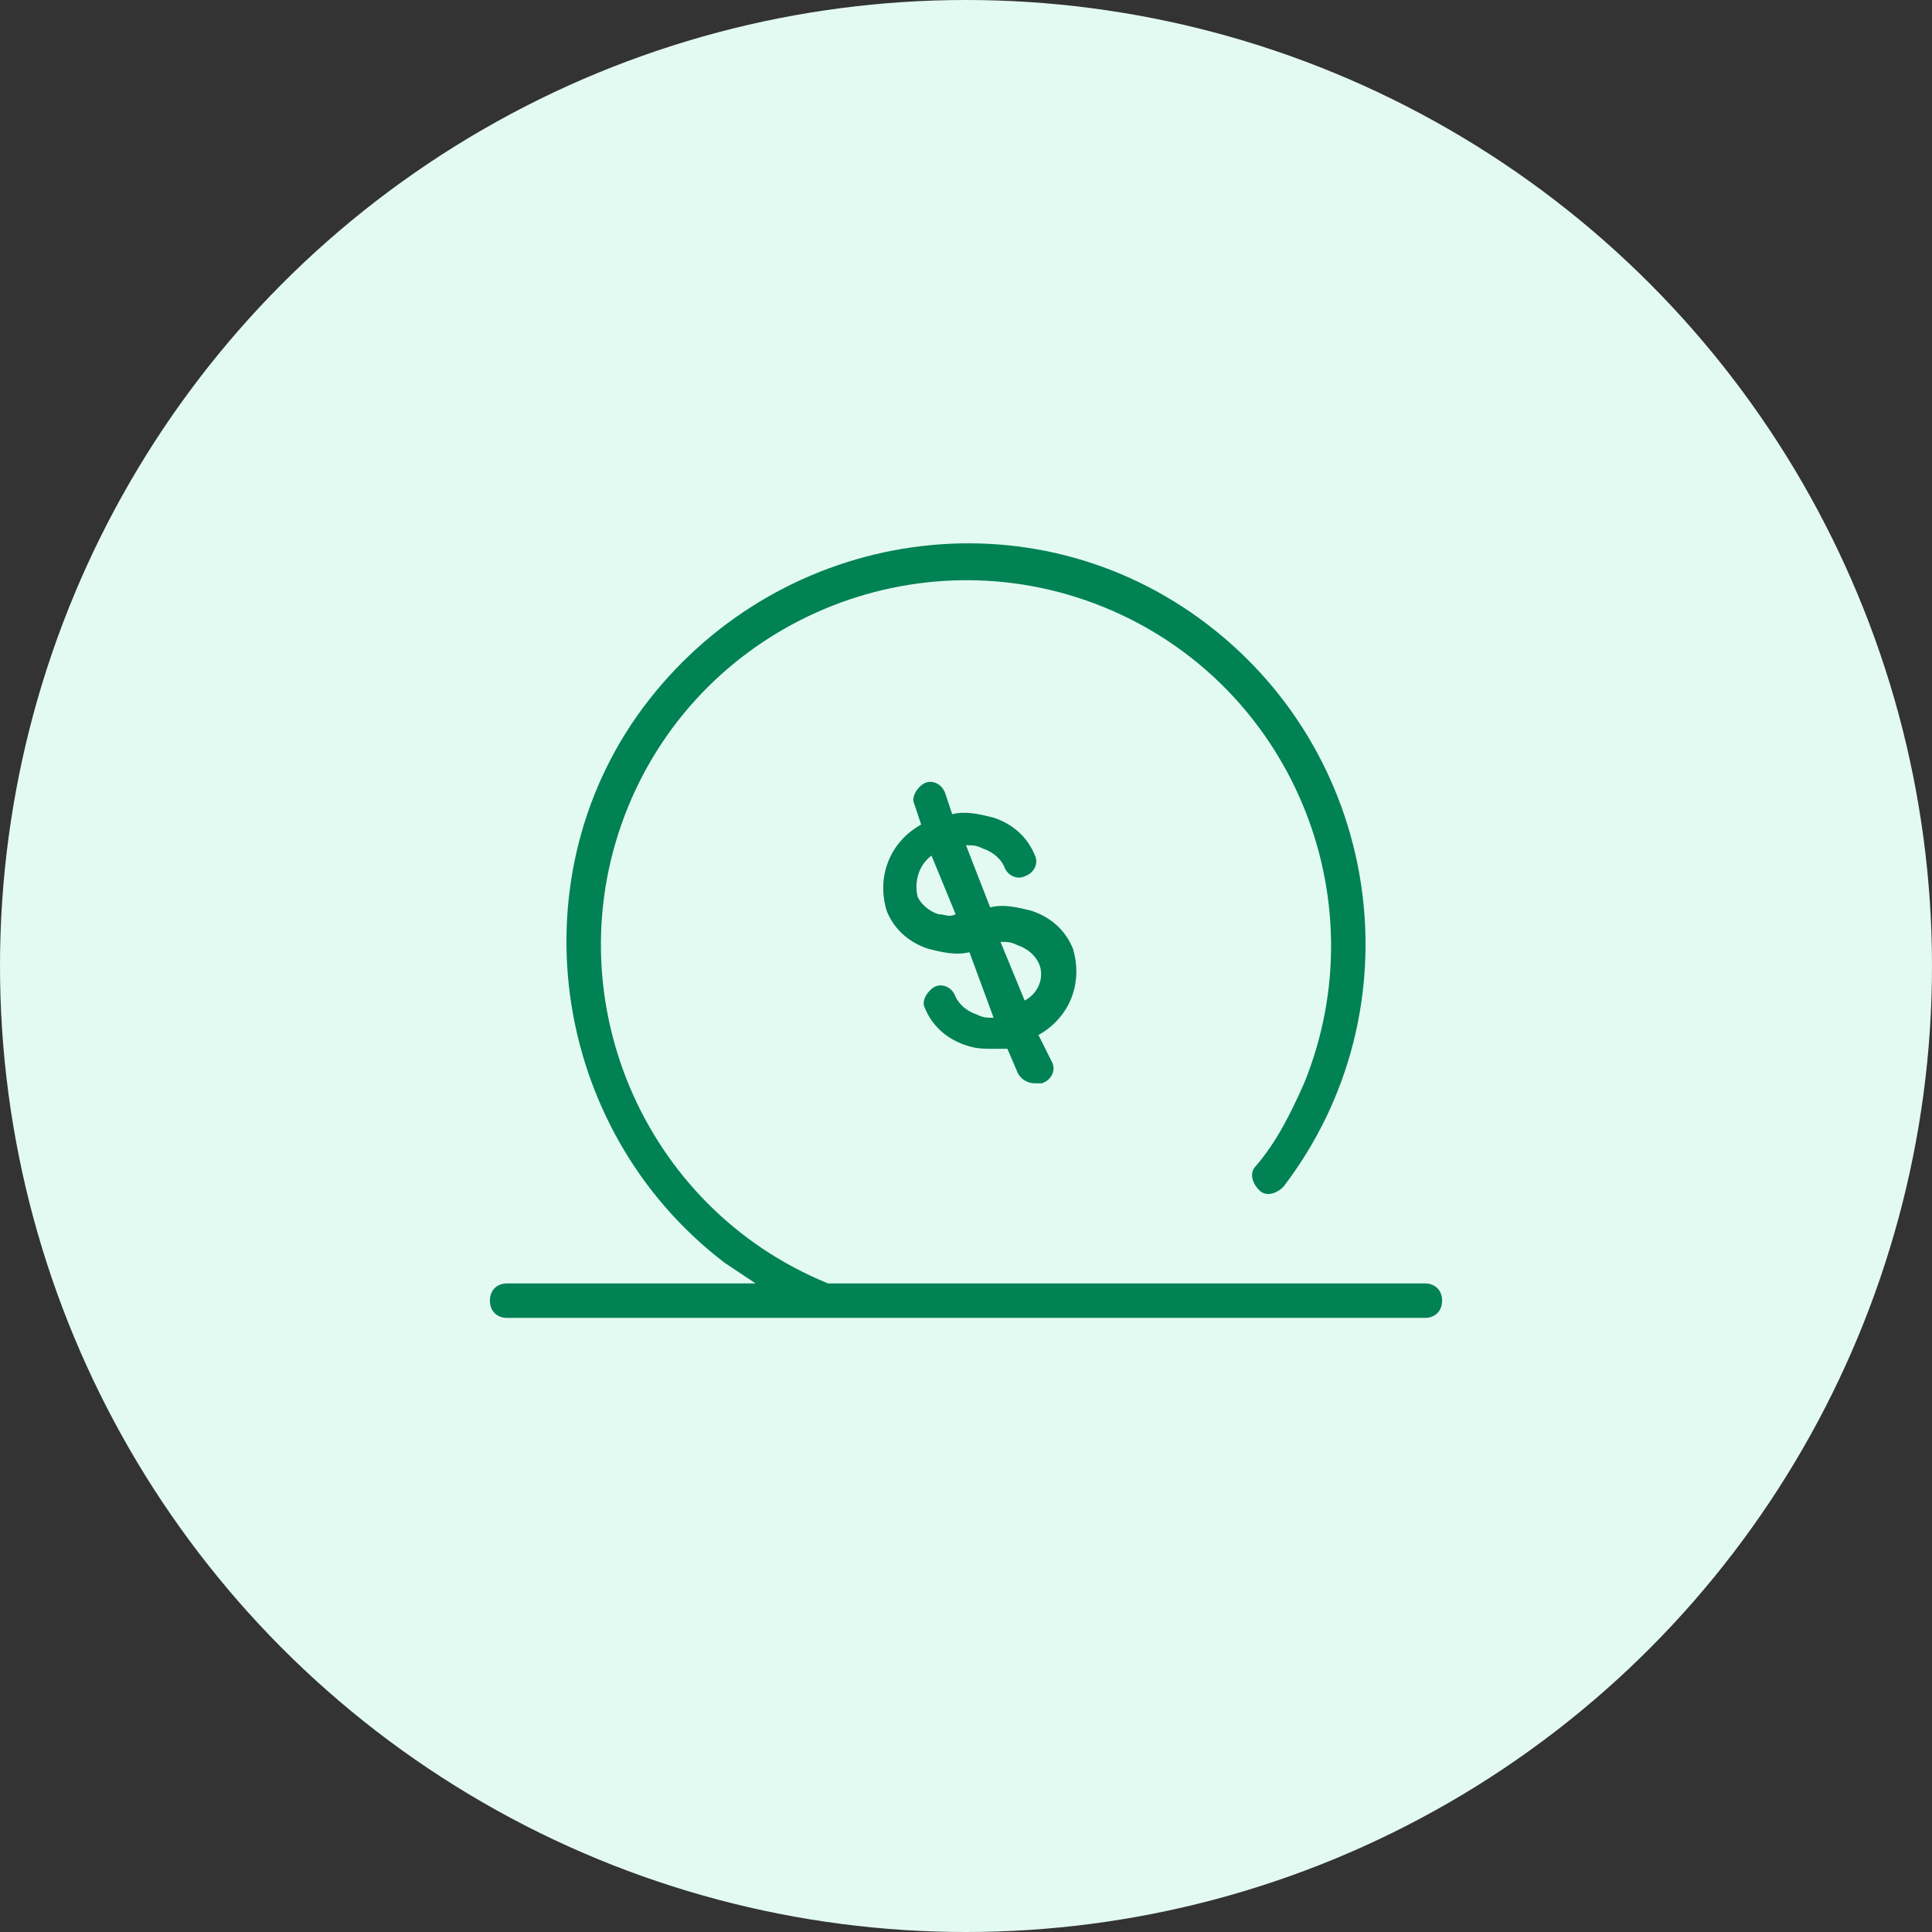 <?xml version="1.0" encoding="utf-8"?>
<!-- Generator: Adobe Illustrator 25.2.3, SVG Export Plug-In . SVG Version: 6.00 Build 0)  -->
<svg version="1.1" id="Layer_1" xmlns="http://www.w3.org/2000/svg" xmlns:xlink="http://www.w3.org/1999/xlink" x="0px" y="0px"
	 viewBox="0 0 56 56" style="enable-background:new 0 0 56 56;" xml:space="preserve">
<rect x="0" y="0" width="56" height="56" fill="#333333" stroke="none"/>
<style type="text/css">
	.st0{fill:#E3FAF2;}
	.st1{fill:#008254;}
</style>
<circle class="st0" cx="28" cy="28" r="28"/>
<g id="Strokes_-_working_icons">
	<g>
		<path class="st1" d="M31.1,27.5c-0.2-0.5-0.6-0.9-1.2-1.1c-0.4-0.1-0.8-0.2-1.2-0.1L28,24.5c0.2,0,0.3,0,0.5,0.1
			c0.3,0.1,0.5,0.3,0.6,0.5c0.1,0.3,0.4,0.4,0.6,0.3c0.3-0.1,0.4-0.4,0.3-0.6c-0.2-0.5-0.6-0.9-1.2-1.1c-0.4-0.1-0.8-0.2-1.2-0.1
			L27.4,23c-0.1-0.3-0.4-0.4-0.6-0.3c-0.2,0.1-0.4,0.4-0.3,0.6l0,0l0.2,0.6c-0.9,0.5-1.3,1.5-1,2.5c0.2,0.5,0.6,0.9,1.2,1.1
			c0.4,0.1,0.8,0.2,1.2,0.1l0.7,1.9c-0.2,0-0.3,0-0.5-0.1c-0.3-0.1-0.5-0.3-0.6-0.5c-0.1-0.3-0.4-0.4-0.6-0.3s-0.4,0.4-0.3,0.6l0,0
			c0.2,0.5,0.6,0.9,1.2,1.1c0.3,0.1,0.5,0.1,0.8,0.1c0.1,0,0.3,0,0.4,0l0.3,0.7c0.1,0.2,0.3,0.3,0.5,0.3c0.1,0,0.1,0,0.2,0
			c0.3-0.1,0.4-0.4,0.3-0.6l0,0L30.1,30C31,29.5,31.4,28.5,31.1,27.5z M27.2,26.5c-0.3-0.1-0.5-0.3-0.6-0.5c-0.1-0.4,0-0.9,0.4-1.2
			l0.7,1.7C27.5,26.6,27.4,26.5,27.2,26.5z M29.7,29L29,27.3c0.2,0,0.3,0,0.5,0.1c0.3,0.1,0.5,0.3,0.6,0.5
			C30.3,28.3,30.1,28.8,29.7,29z"/>
		<path class="st1" d="M41.3,37.2H24c-5.4-2.2-8-8.4-5.8-13.8s8.4-8,13.8-5.8s8,8.4,5.8,13.8c-0.4,0.9-0.8,1.7-1.4,2.4
			c-0.2,0.2-0.1,0.5,0.1,0.7s0.5,0.1,0.7-0.1l0,0c3.9-5.1,2.9-12.4-2.2-16.3s-12.3-2.8-16.2,2.2S15.9,32.7,21,36.6
			c0.3,0.2,0.6,0.4,0.9,0.6h-7.2c-0.3,0-0.5,0.2-0.5,0.5s0.2,0.5,0.5,0.5h26.6c0.3,0,0.5-0.2,0.5-0.5S41.6,37.2,41.3,37.2z"/>
	</g>
</g>
</svg>
